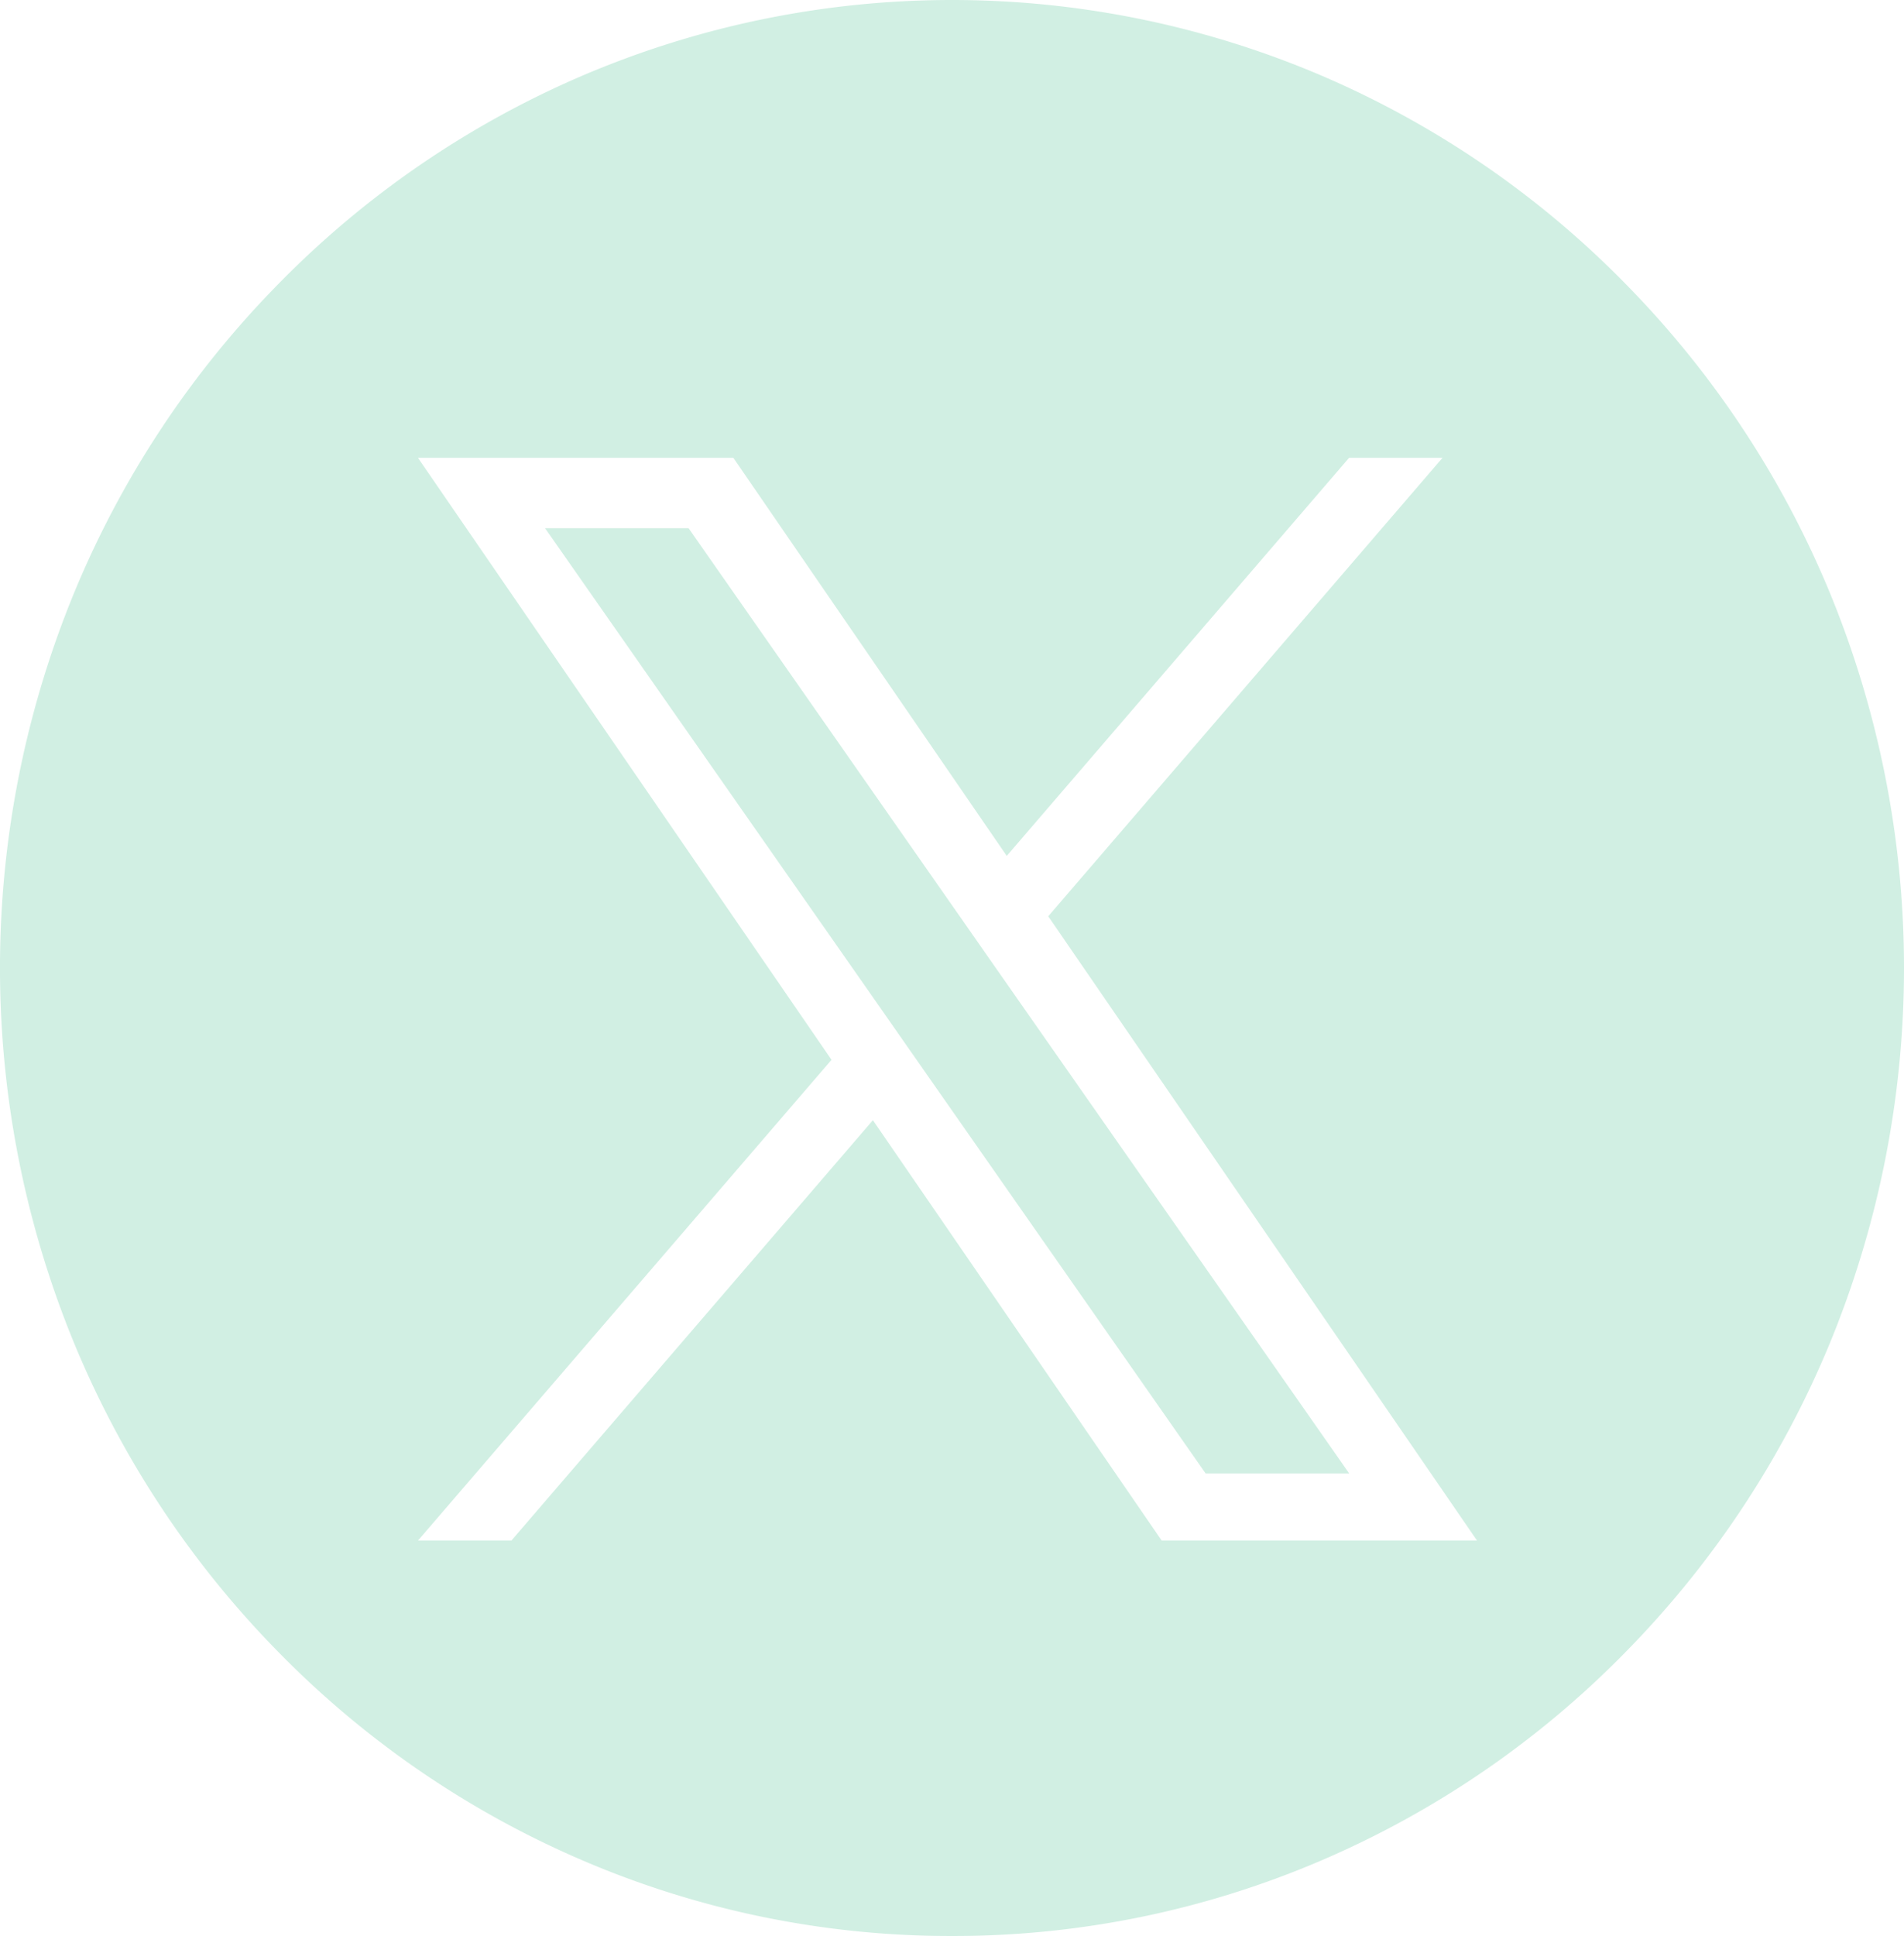 <svg xmlns="http://www.w3.org/2000/svg" width="92.05" height="93.559" viewBox="0 0 92.05 93.559">
  <path id="Subtraction_1" data-name="Subtraction 1" d="M46.025,93.559A45.1,45.1,0,0,1,28.11,89.883a45.838,45.838,0,0,1-14.63-10.025,46.674,46.674,0,0,1-9.864-14.87,47.643,47.643,0,0,1,0-36.418A46.673,46.673,0,0,1,13.481,13.7,45.838,45.838,0,0,1,28.11,3.676a45.491,45.491,0,0,1,35.83,0A45.839,45.839,0,0,1,78.57,13.7,46.673,46.673,0,0,1,88.433,28.57a47.643,47.643,0,0,1,0,36.418,46.674,46.674,0,0,1-9.864,14.87A45.838,45.838,0,0,1,63.94,89.883,45.1,45.1,0,0,1,46.025,93.559ZM42.2,54.134v0L56.162,74.45H71.408L50.678,44.281,69.739,22.125H65.222L48.672,41.363,35.454,22.125H20.207L40.2,51.217,20.207,74.45h4.517L42.2,54.136ZM65.225,71.206H58.286L44.492,51.474l-2.025-2.9L26.351,25.526H33.29l13,18.6,2.026,2.9L65.223,71.2Z" fill="#d1efe3"/>
</svg>
